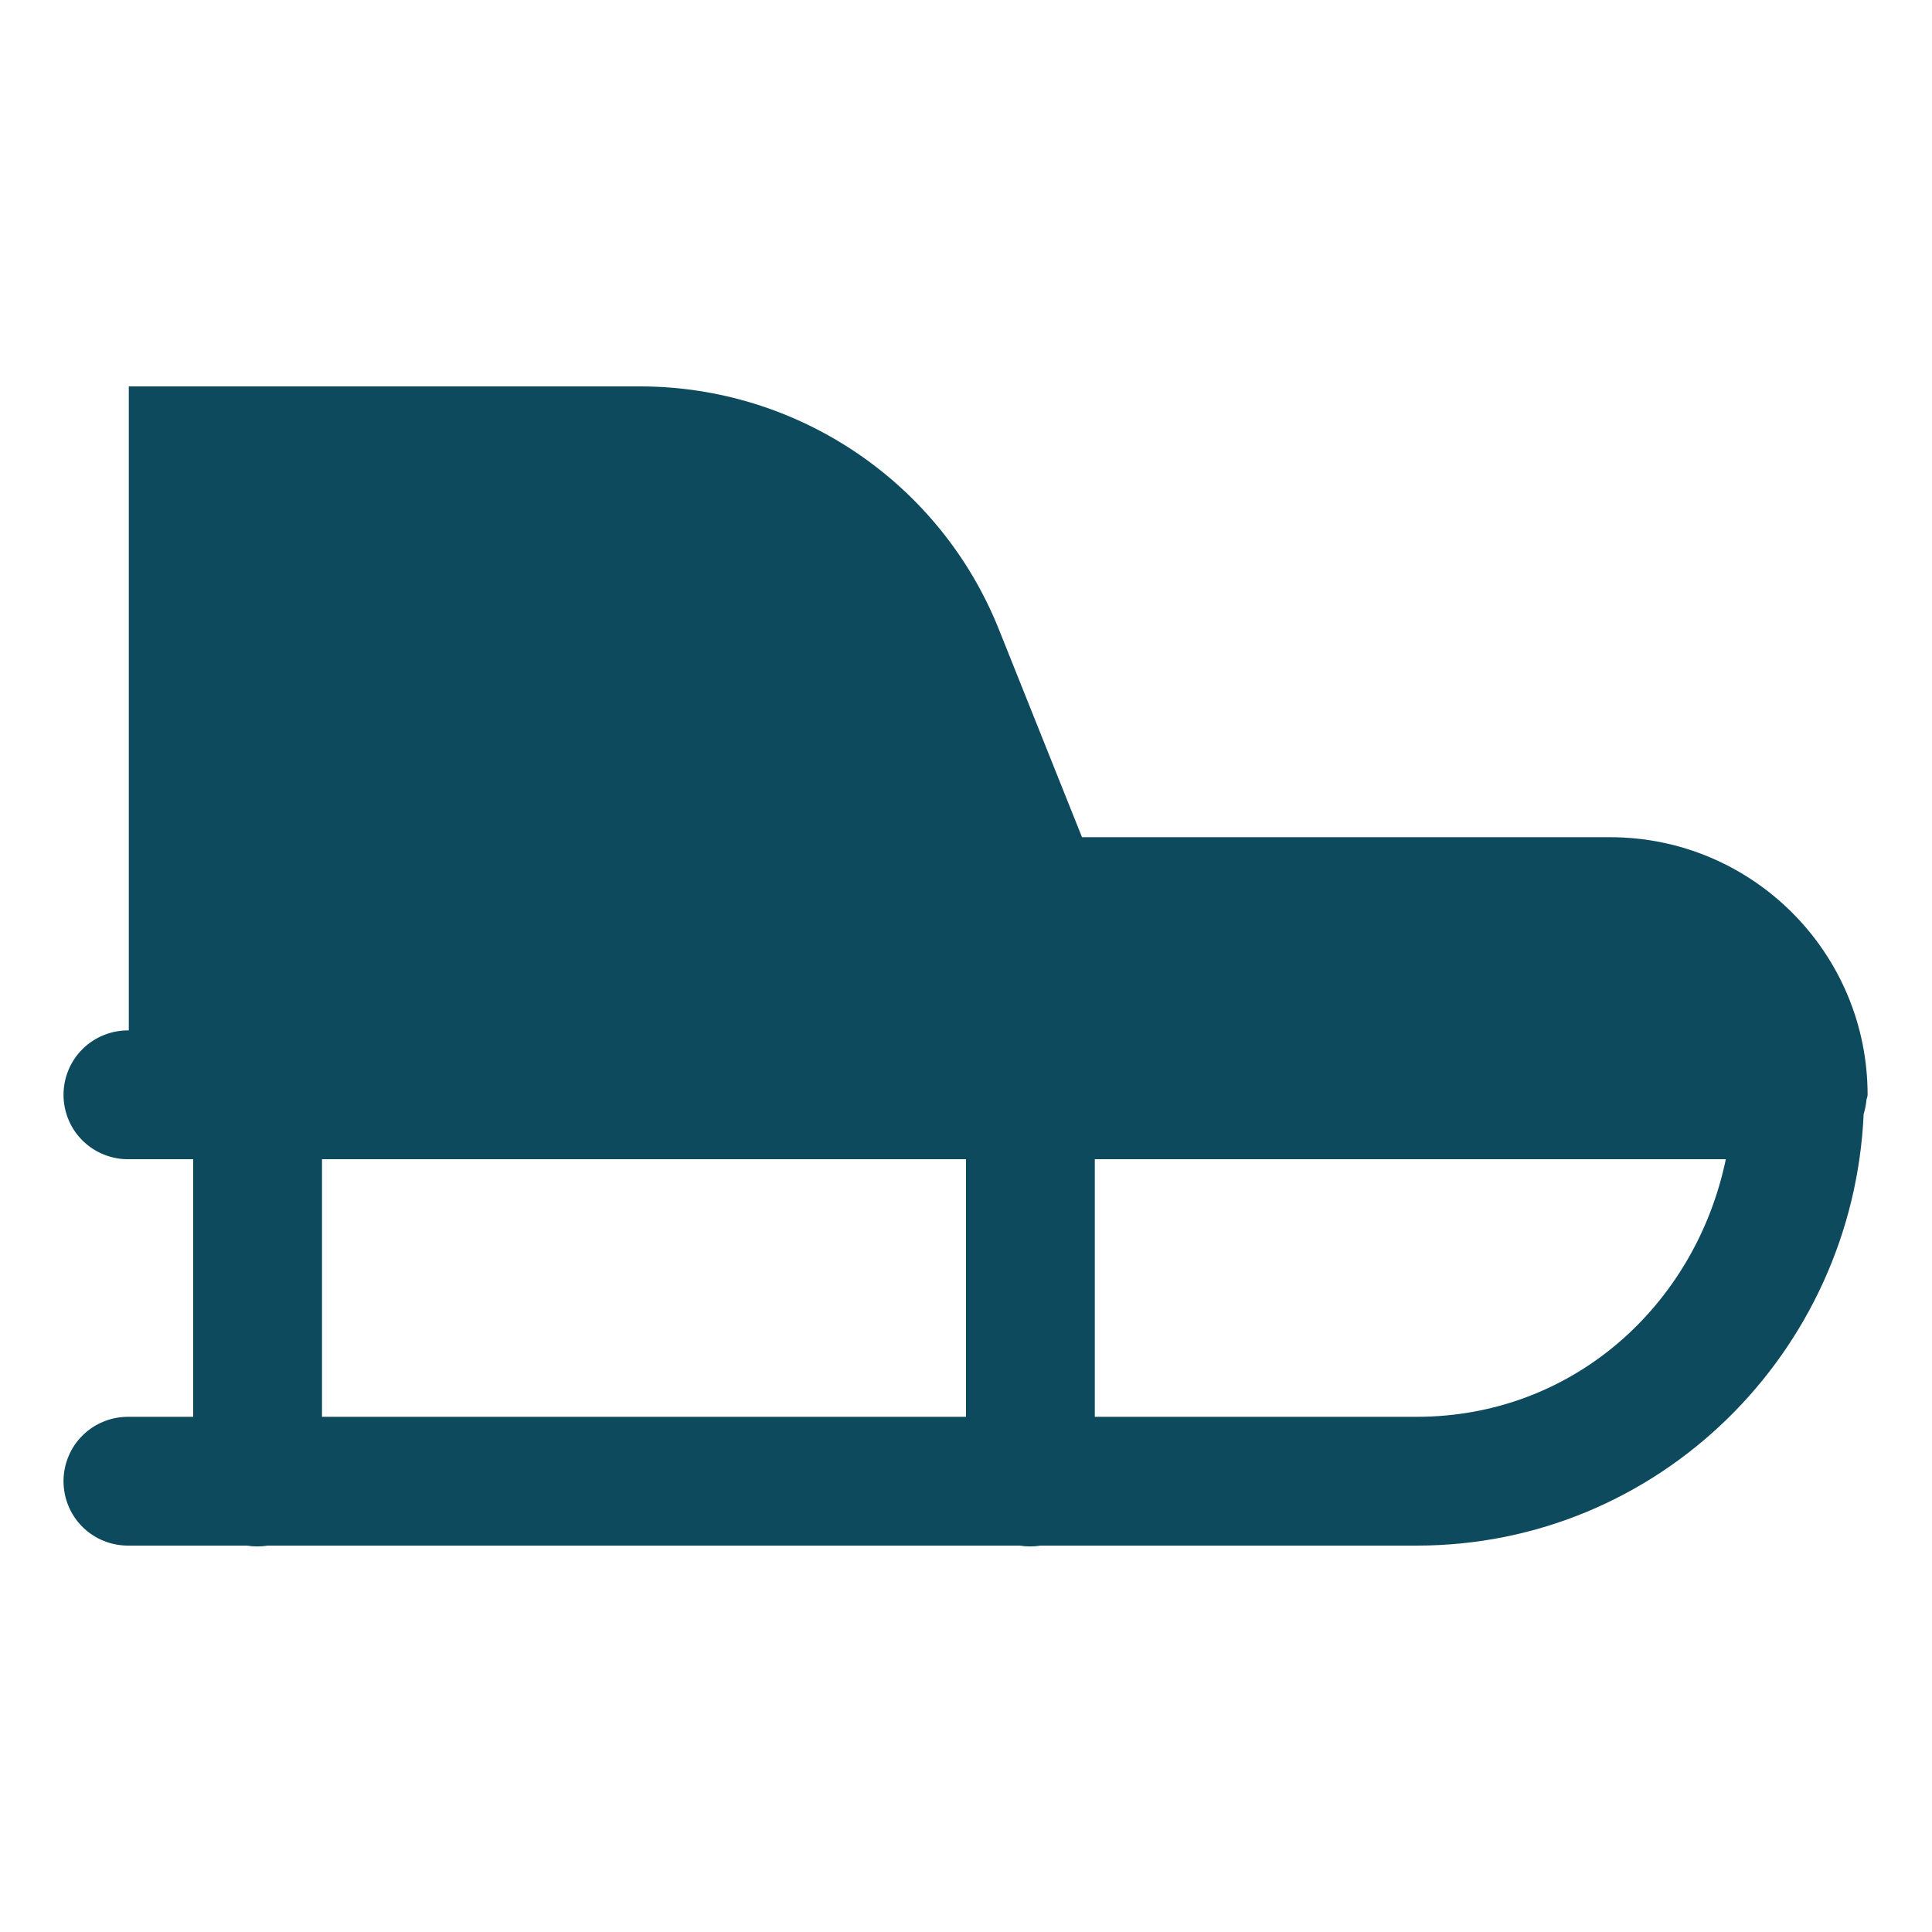 <svg width="24" height="24" viewBox="0 0 24 24" fill="none" xmlns="http://www.w3.org/2000/svg">
<path d="M1.6 4.8V10.4V12.8C1.494 12.799 1.389 12.818 1.29 12.858C1.192 12.897 1.102 12.956 1.027 13.03C0.951 13.105 0.891 13.194 0.851 13.291C0.81 13.389 0.789 13.494 0.789 13.6C0.789 13.706 0.81 13.811 0.851 13.909C0.891 14.007 0.951 14.095 1.027 14.17C1.102 14.244 1.192 14.303 1.29 14.342C1.389 14.382 1.494 14.402 1.6 14.4H2.4V17.6H1.6C1.494 17.599 1.389 17.618 1.29 17.658C1.192 17.697 1.102 17.756 1.027 17.83C0.951 17.905 0.891 17.994 0.851 18.091C0.81 18.189 0.789 18.294 0.789 18.4C0.789 18.506 0.81 18.611 0.851 18.709C0.891 18.807 0.951 18.895 1.027 18.97C1.102 19.044 1.192 19.103 1.29 19.142C1.389 19.182 1.494 19.201 1.6 19.2H3.066C3.152 19.214 3.24 19.214 3.327 19.2H12.666C12.752 19.214 12.84 19.214 12.927 19.2H17.6C20.599 19.2 23.019 16.805 23.151 13.838C23.168 13.785 23.179 13.731 23.184 13.677C23.185 13.65 23.2 13.627 23.2 13.6C23.2 11.833 21.767 10.4 20 10.4H13.441L12.408 7.817C11.679 5.995 9.912 4.8 7.95 4.8H1.6ZM4 14.4H12V17.6H4V14.4ZM13.6 14.4H21.439C21.06 16.218 19.535 17.6 17.6 17.6H13.6V14.4Z" fill="#0E4A5E"/>
</svg>
